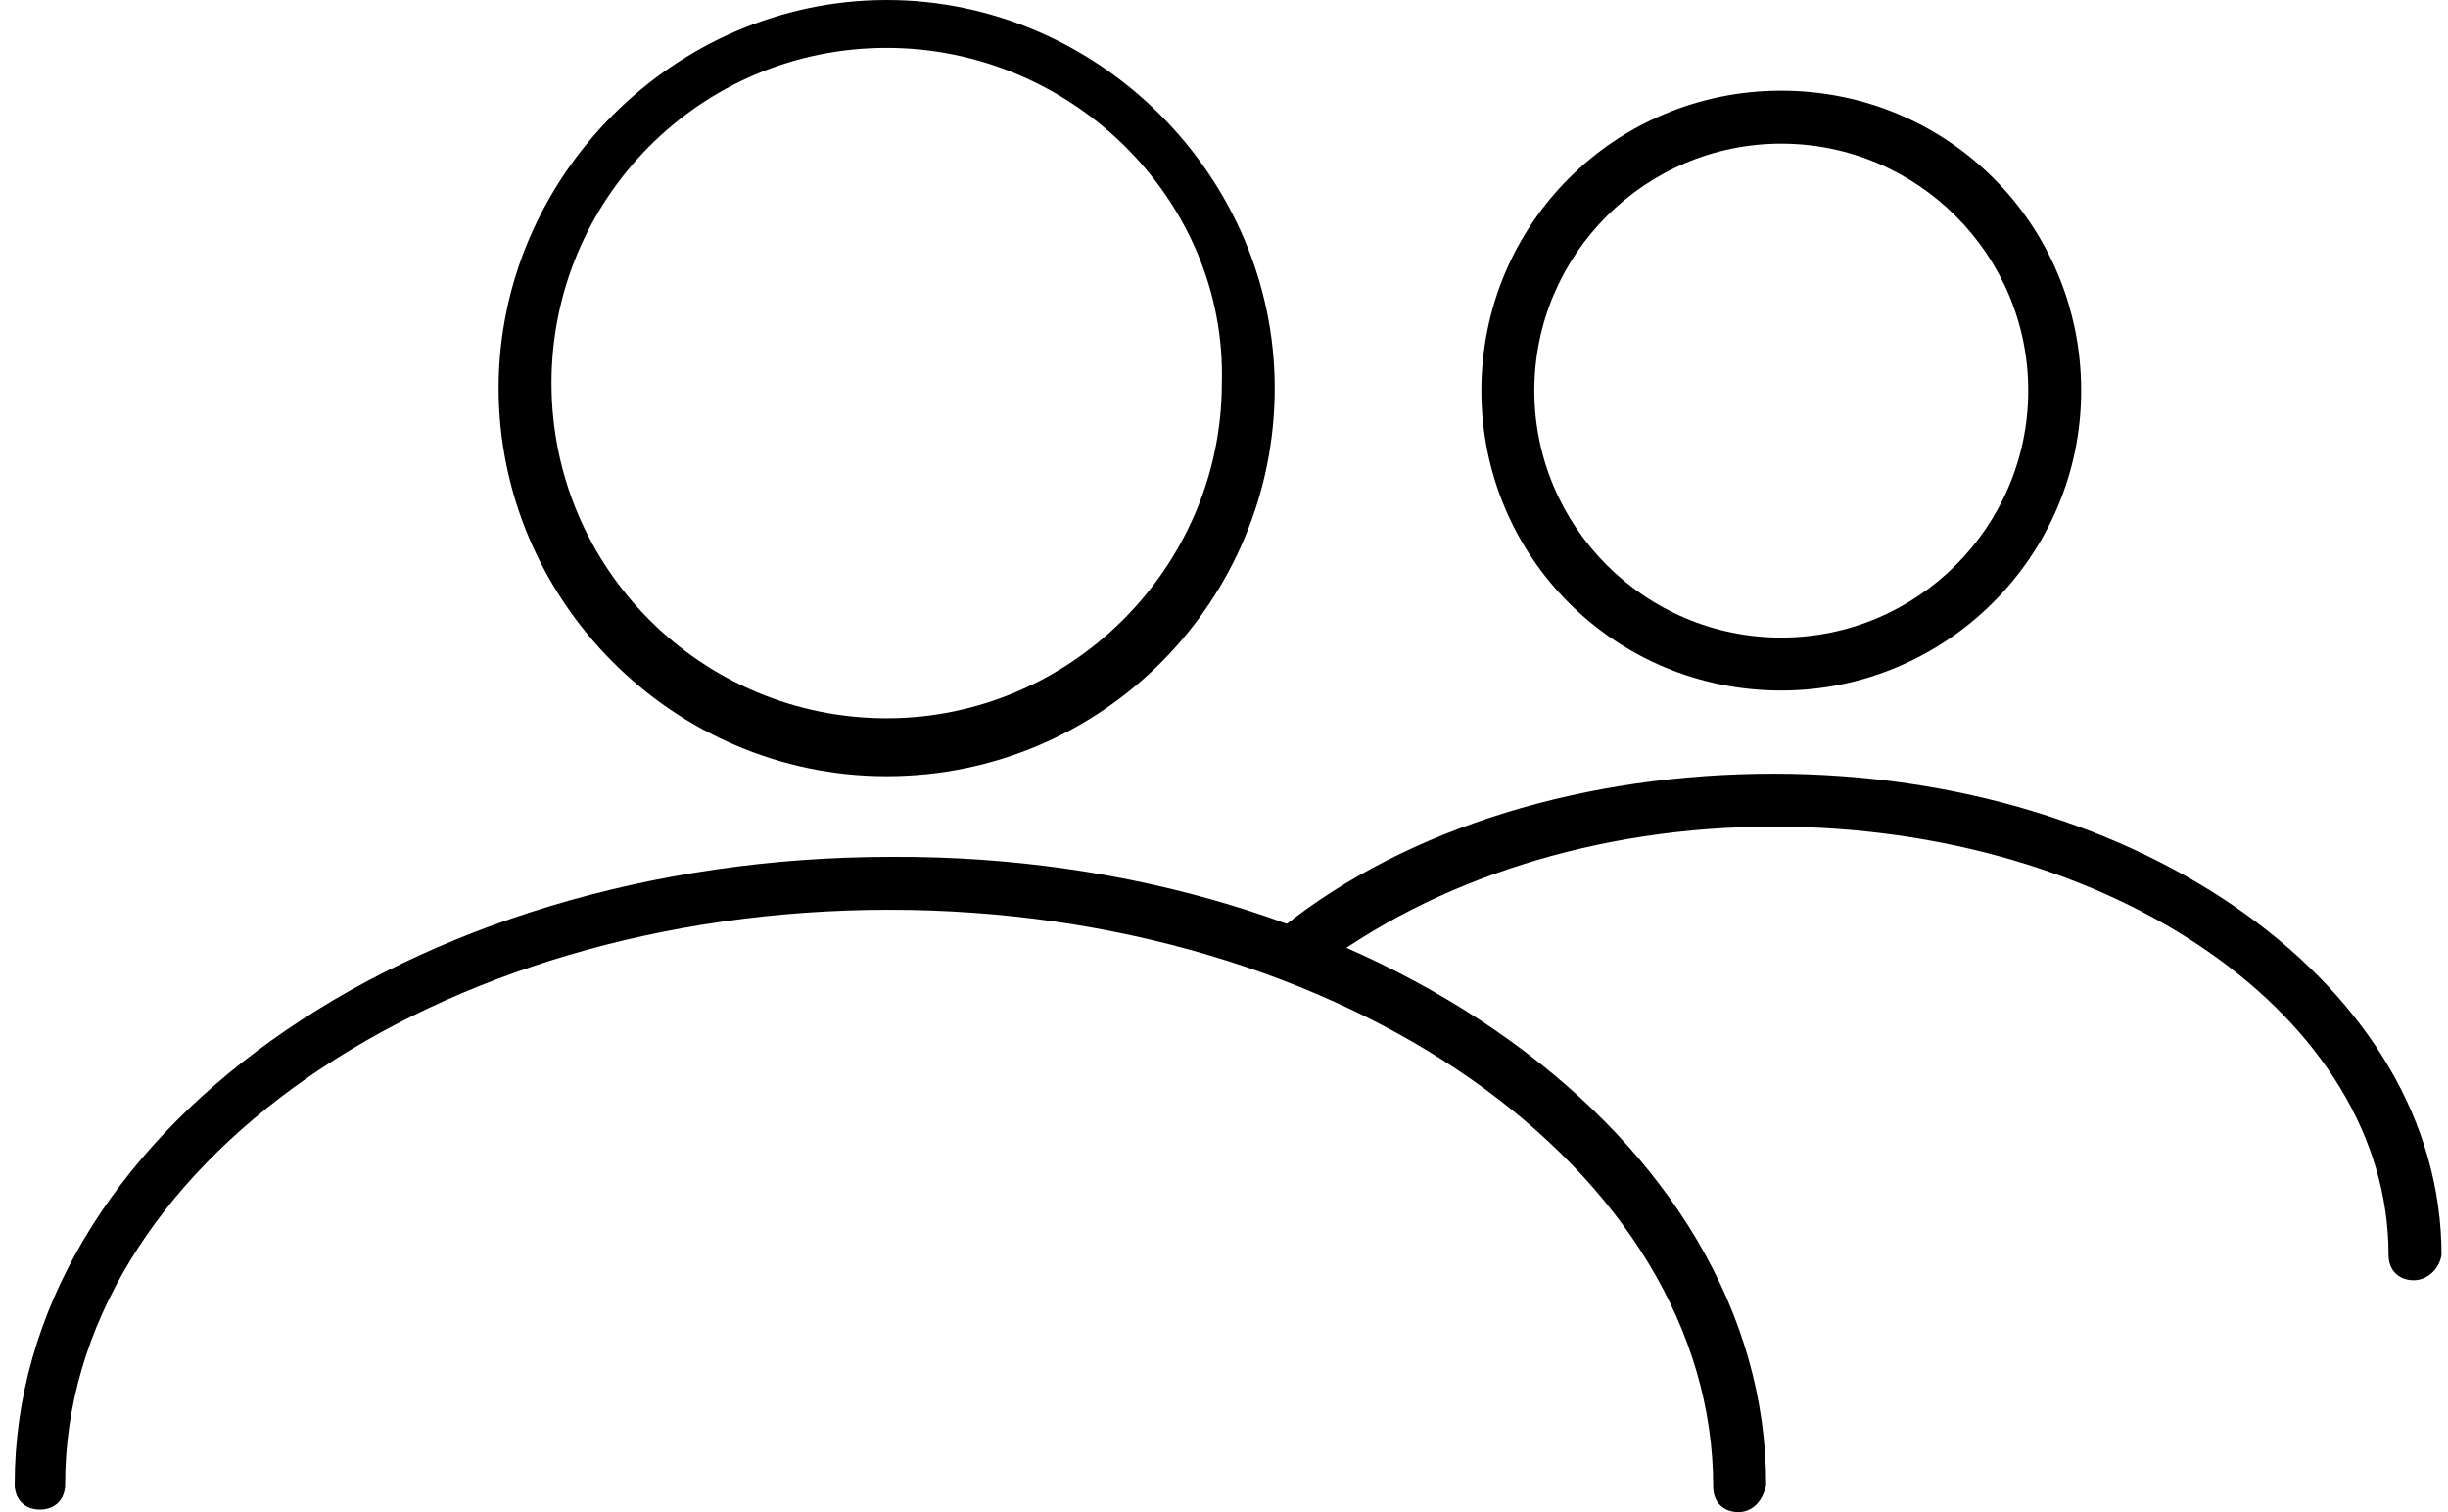 <svg width="68" height="42" viewBox="0 0 68 42" fill="none" xmlns="http://www.w3.org/2000/svg">
<path d="M24.629 21.56C18.679 21.56 13.85 16.66 13.85 10.78C13.85 4.9 18.749 0 24.629 0C30.509 0 35.409 4.9 35.409 10.78C35.409 16.66 30.649 21.56 24.629 21.56ZM24.629 1.33C19.449 1.33 15.319 5.53 15.319 10.64C15.319 15.82 19.52 19.95 24.629 19.95C29.739 19.95 33.94 15.749 33.94 10.64C34.08 5.6 29.809 1.33 24.629 1.33Z" fill="black"/>
<path d="M48.289 42C47.869 42 47.589 41.72 47.589 41.3C47.589 32.48 37.299 25.27 24.699 25.27C12.099 25.27 1.809 32.41 1.809 41.23C1.809 41.65 1.529 41.93 1.108 41.93C0.688 41.93 0.408 41.65 0.408 41.23C0.408 31.57 11.328 23.8 24.768 23.8C38.139 23.73 49.059 31.64 49.059 41.23C48.989 41.65 48.709 42 48.289 42L48.289 42Z" fill="black"/>
<path d="M49.48 19.18C44.859 19.18 41.149 15.47 41.149 10.85C41.149 6.229 44.859 2.519 49.48 2.519C54.1 2.519 57.81 6.229 57.81 10.85C57.81 15.47 54.03 19.18 49.48 19.18ZM49.48 3.99C45.7 3.99 42.62 7.07 42.62 10.85C42.62 14.629 45.7 17.709 49.48 17.709C53.259 17.709 56.34 14.629 56.34 10.85C56.34 7.07 53.259 3.99 49.48 3.99Z" fill="black"/>
<path d="M67.05 35.56C66.63 35.56 66.349 35.28 66.349 34.86C66.349 28.279 58.719 22.96 49.269 22.96C44.369 22.96 39.819 24.43 36.529 26.95C36.249 27.16 35.759 27.16 35.479 26.81C35.269 26.53 35.269 26.04 35.619 25.76C39.119 22.96 44.09 21.49 49.27 21.49C59.49 21.49 67.82 27.44 67.82 34.86C67.75 35.28 67.4 35.56 67.05 35.56L67.05 35.56Z" fill="black"/>
</svg>
